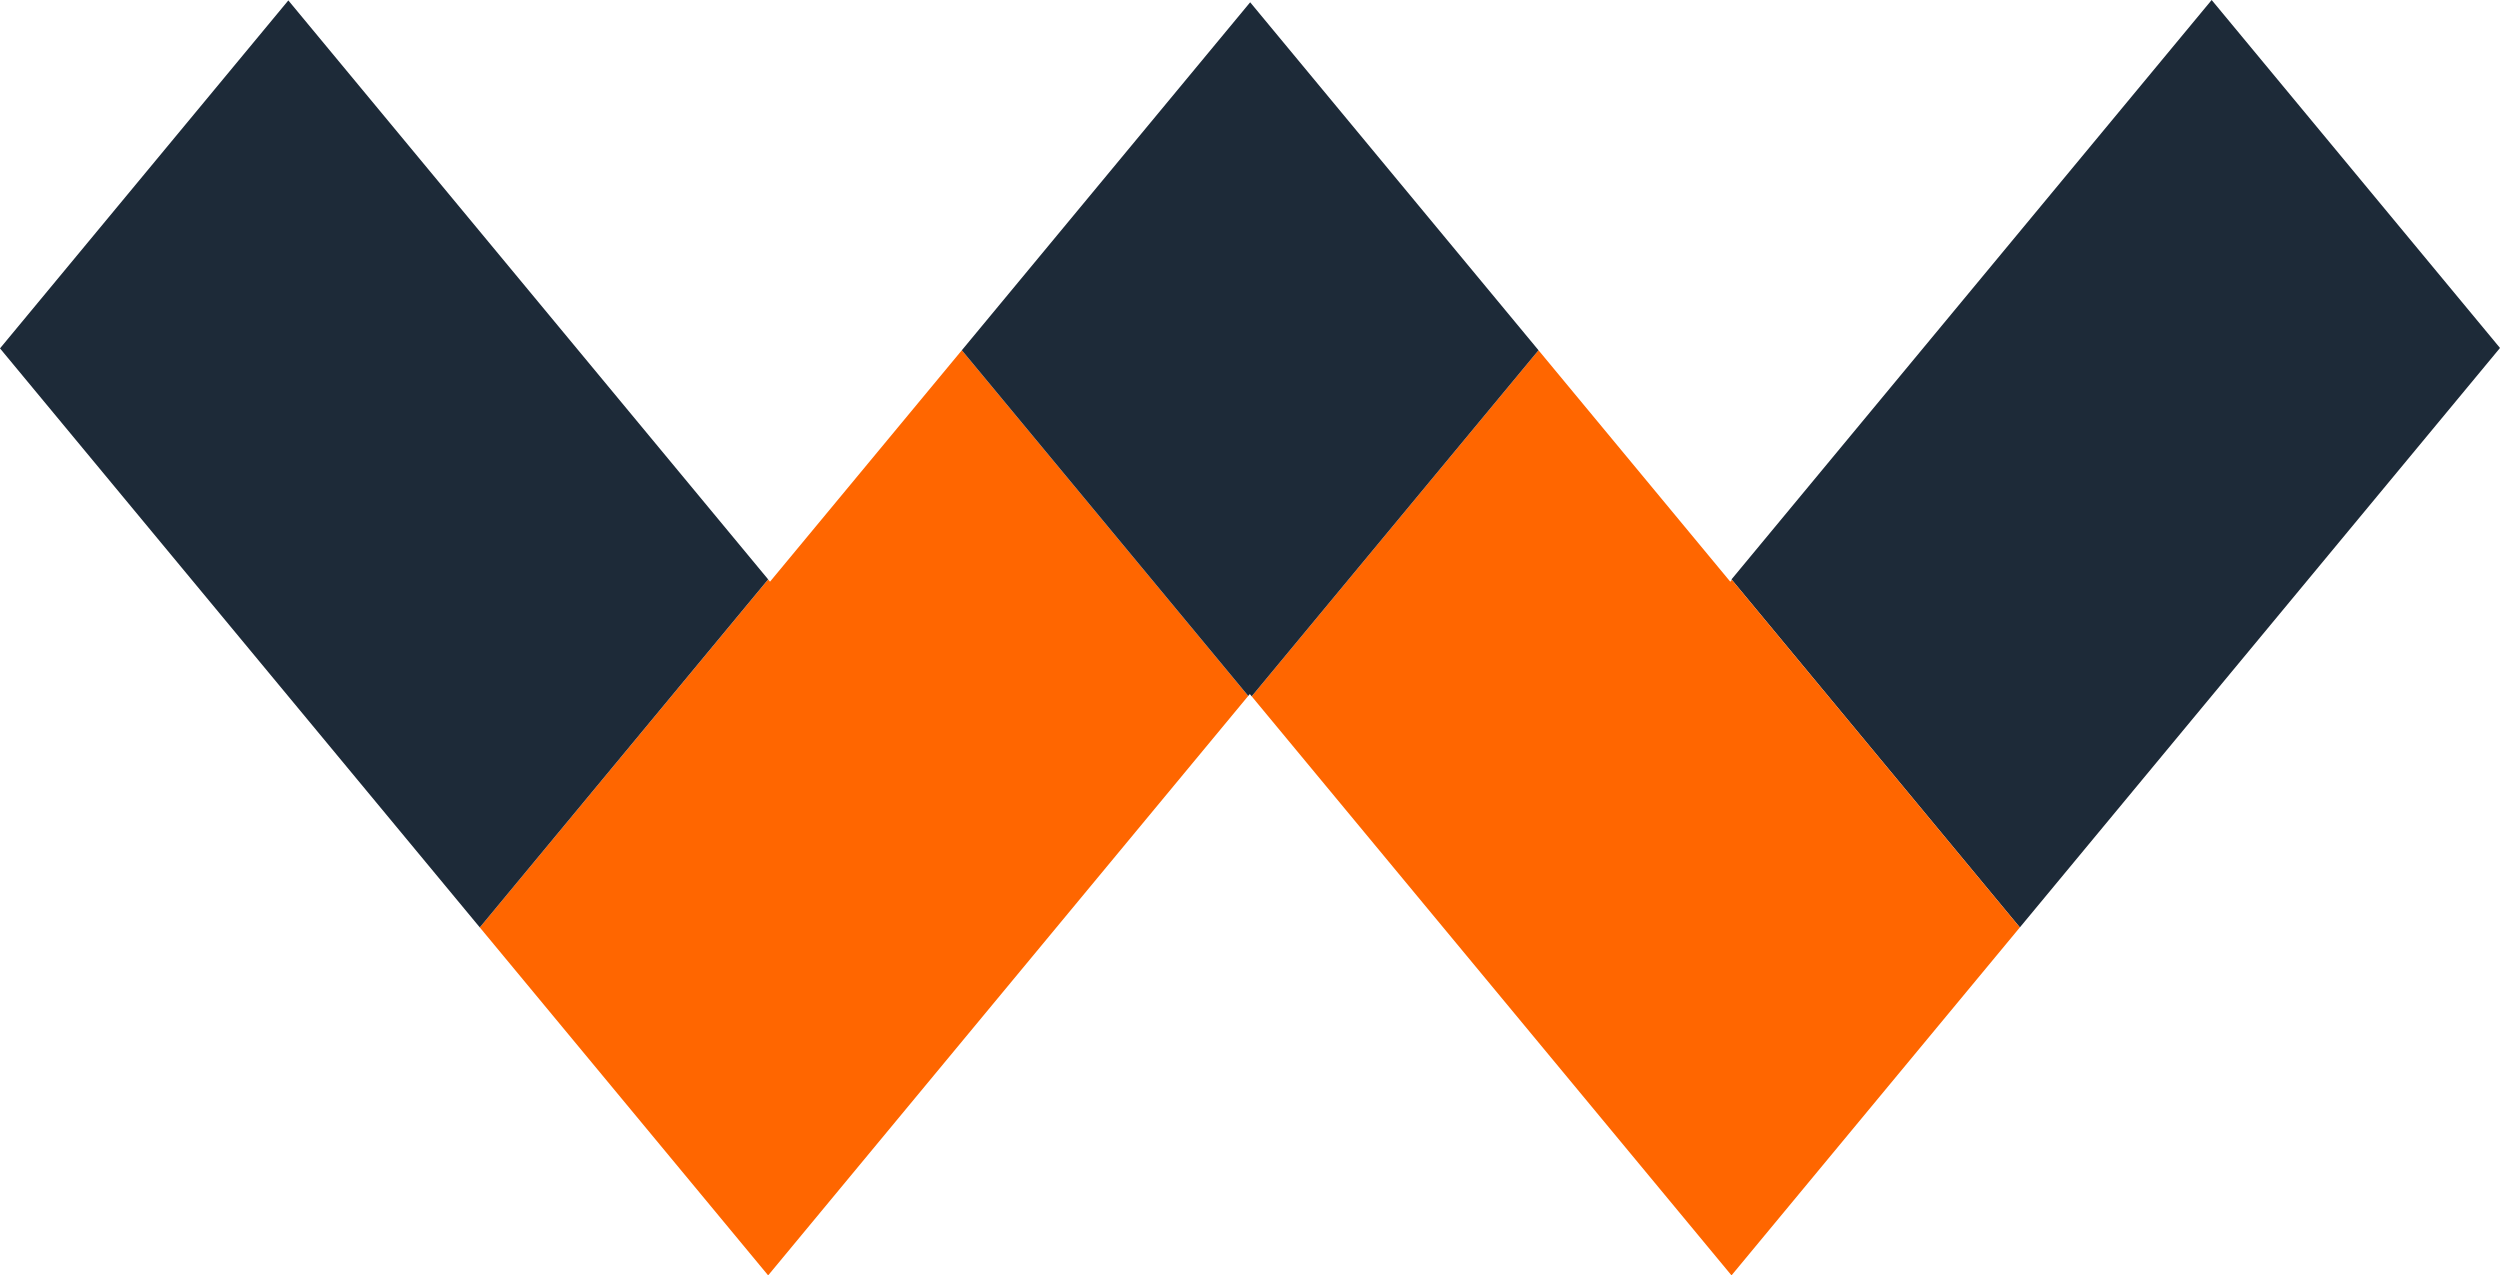 <svg xmlns="http://www.w3.org/2000/svg" viewBox="0 0 361.03 184.18"><defs><style>.cls-1{fill:#f60;}.cls-2{fill:#1d2a38;}</style></defs><g id="Слой_2" data-name="Слой 2"><g id="Layer_1" data-name="Layer 1"><polygon class="cls-1" points="110.93 184.18 180.26 100.5 138.9 50.58 111.2 84 110.93 83.68 69.29 133.93 110.93 184.18"/><polygon class="cls-2" points="361.03 50.25 291.69 133.93 291.64 133.87 264.49 101.1 250.05 83.67 319.39 0 361.03 50.25"/><polygon class="cls-1" points="222.18 50.58 180.76 100.56 250.05 184.18 291.69 133.93 250.1 83.73 249.87 84 222.18 50.58"/><polygon class="cls-2" points="180.54 0.33 138.9 50.58 180.26 100.5 180.49 100.23 180.76 100.56 222.18 50.58 180.54 0.33"/><polygon class="cls-2" points="41.64 0.06 110.93 83.67 69.29 133.93 0 50.31 41.64 0.06"/></g></g></svg>